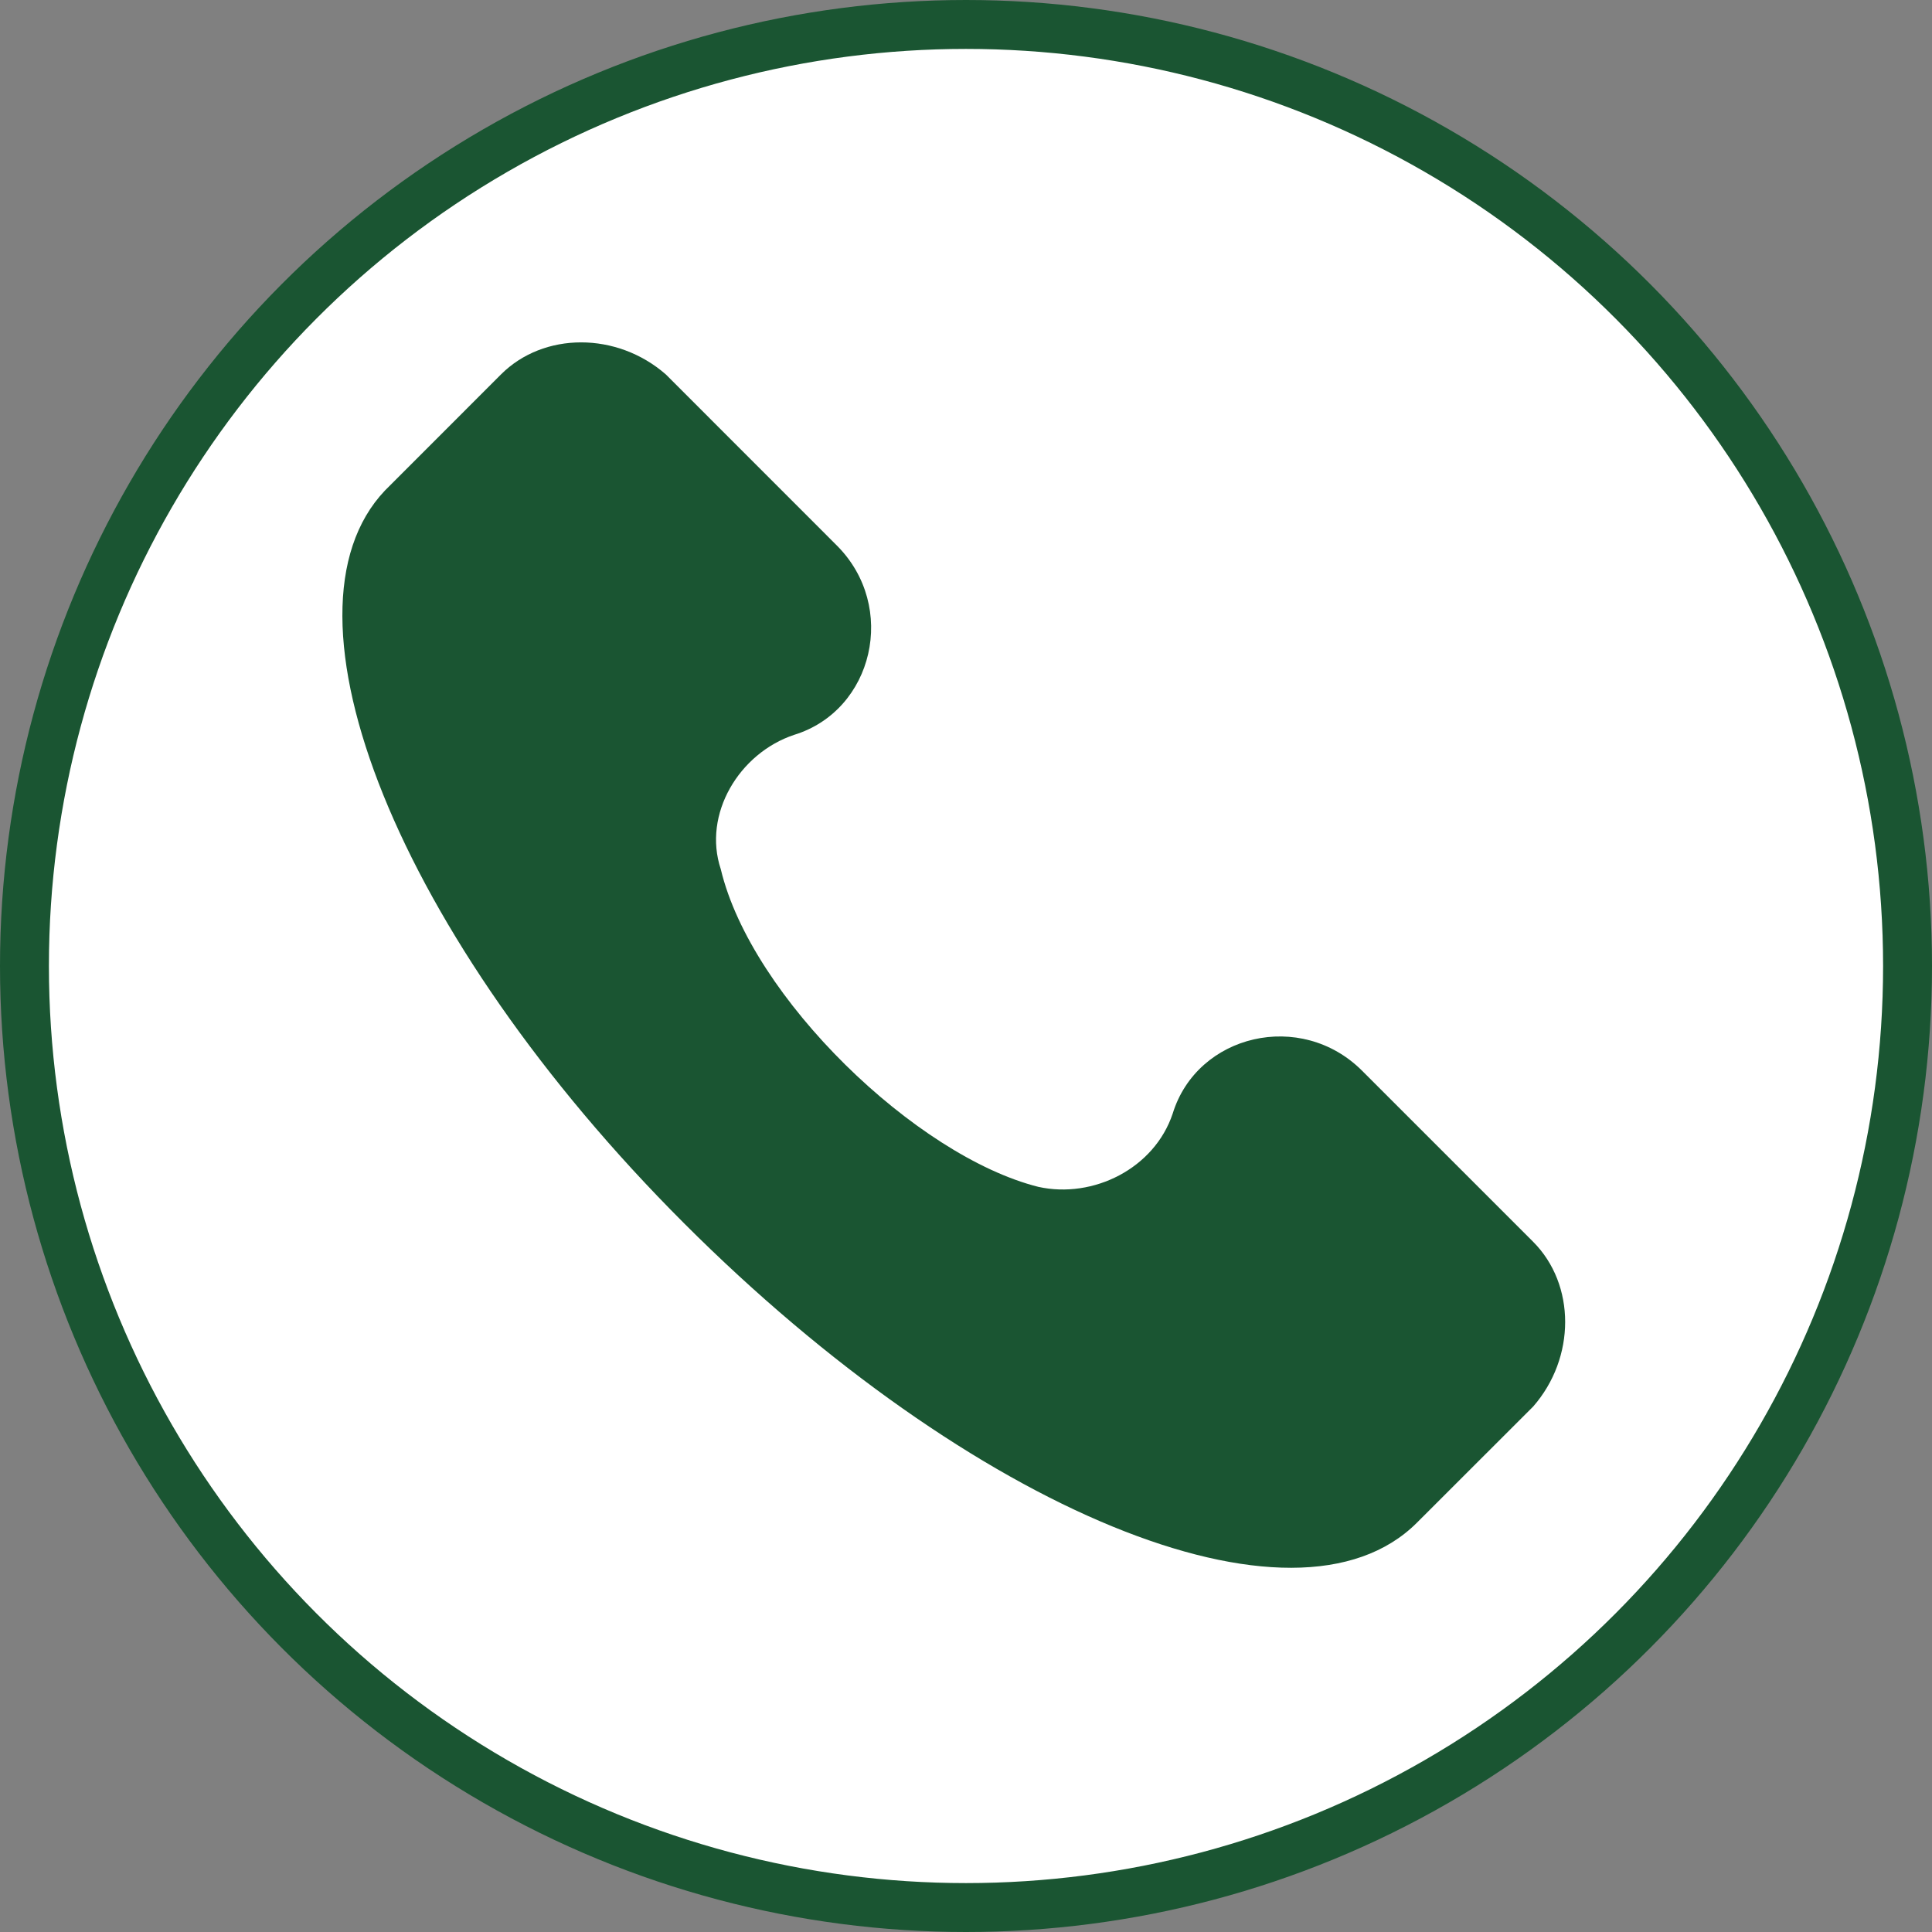 <?xml version="1.0" encoding="UTF-8"?> <svg xmlns="http://www.w3.org/2000/svg" width="79" height="79" viewBox="0 0 79 79" fill="none"><rect x="0" y="0" width="79" height="79" fill="#808080" stroke="none"/> <circle cx="39.5" cy="39.5" r="38.5" fill="white" stroke="#1A5532" stroke-width="2"></circle> <path d="M62.687 50.773L55.697 43.783C53.198 41.284 48.955 42.283 47.952 45.534C47.204 47.779 44.705 49.026 42.459 48.531C37.465 47.278 30.722 40.786 29.473 35.541C28.724 33.292 30.224 30.797 32.473 30.048C35.72 29.049 36.716 24.803 34.22 22.307L27.227 15.311C25.229 13.563 22.232 13.563 20.485 15.311L15.74 20.058C10.996 25.053 16.238 38.291 27.976 50.025C39.713 61.762 52.95 67.258 57.942 62.26L62.69 57.516C64.437 55.521 64.437 52.524 62.687 50.773Z" fill="#1A5532"></path> </svg> 